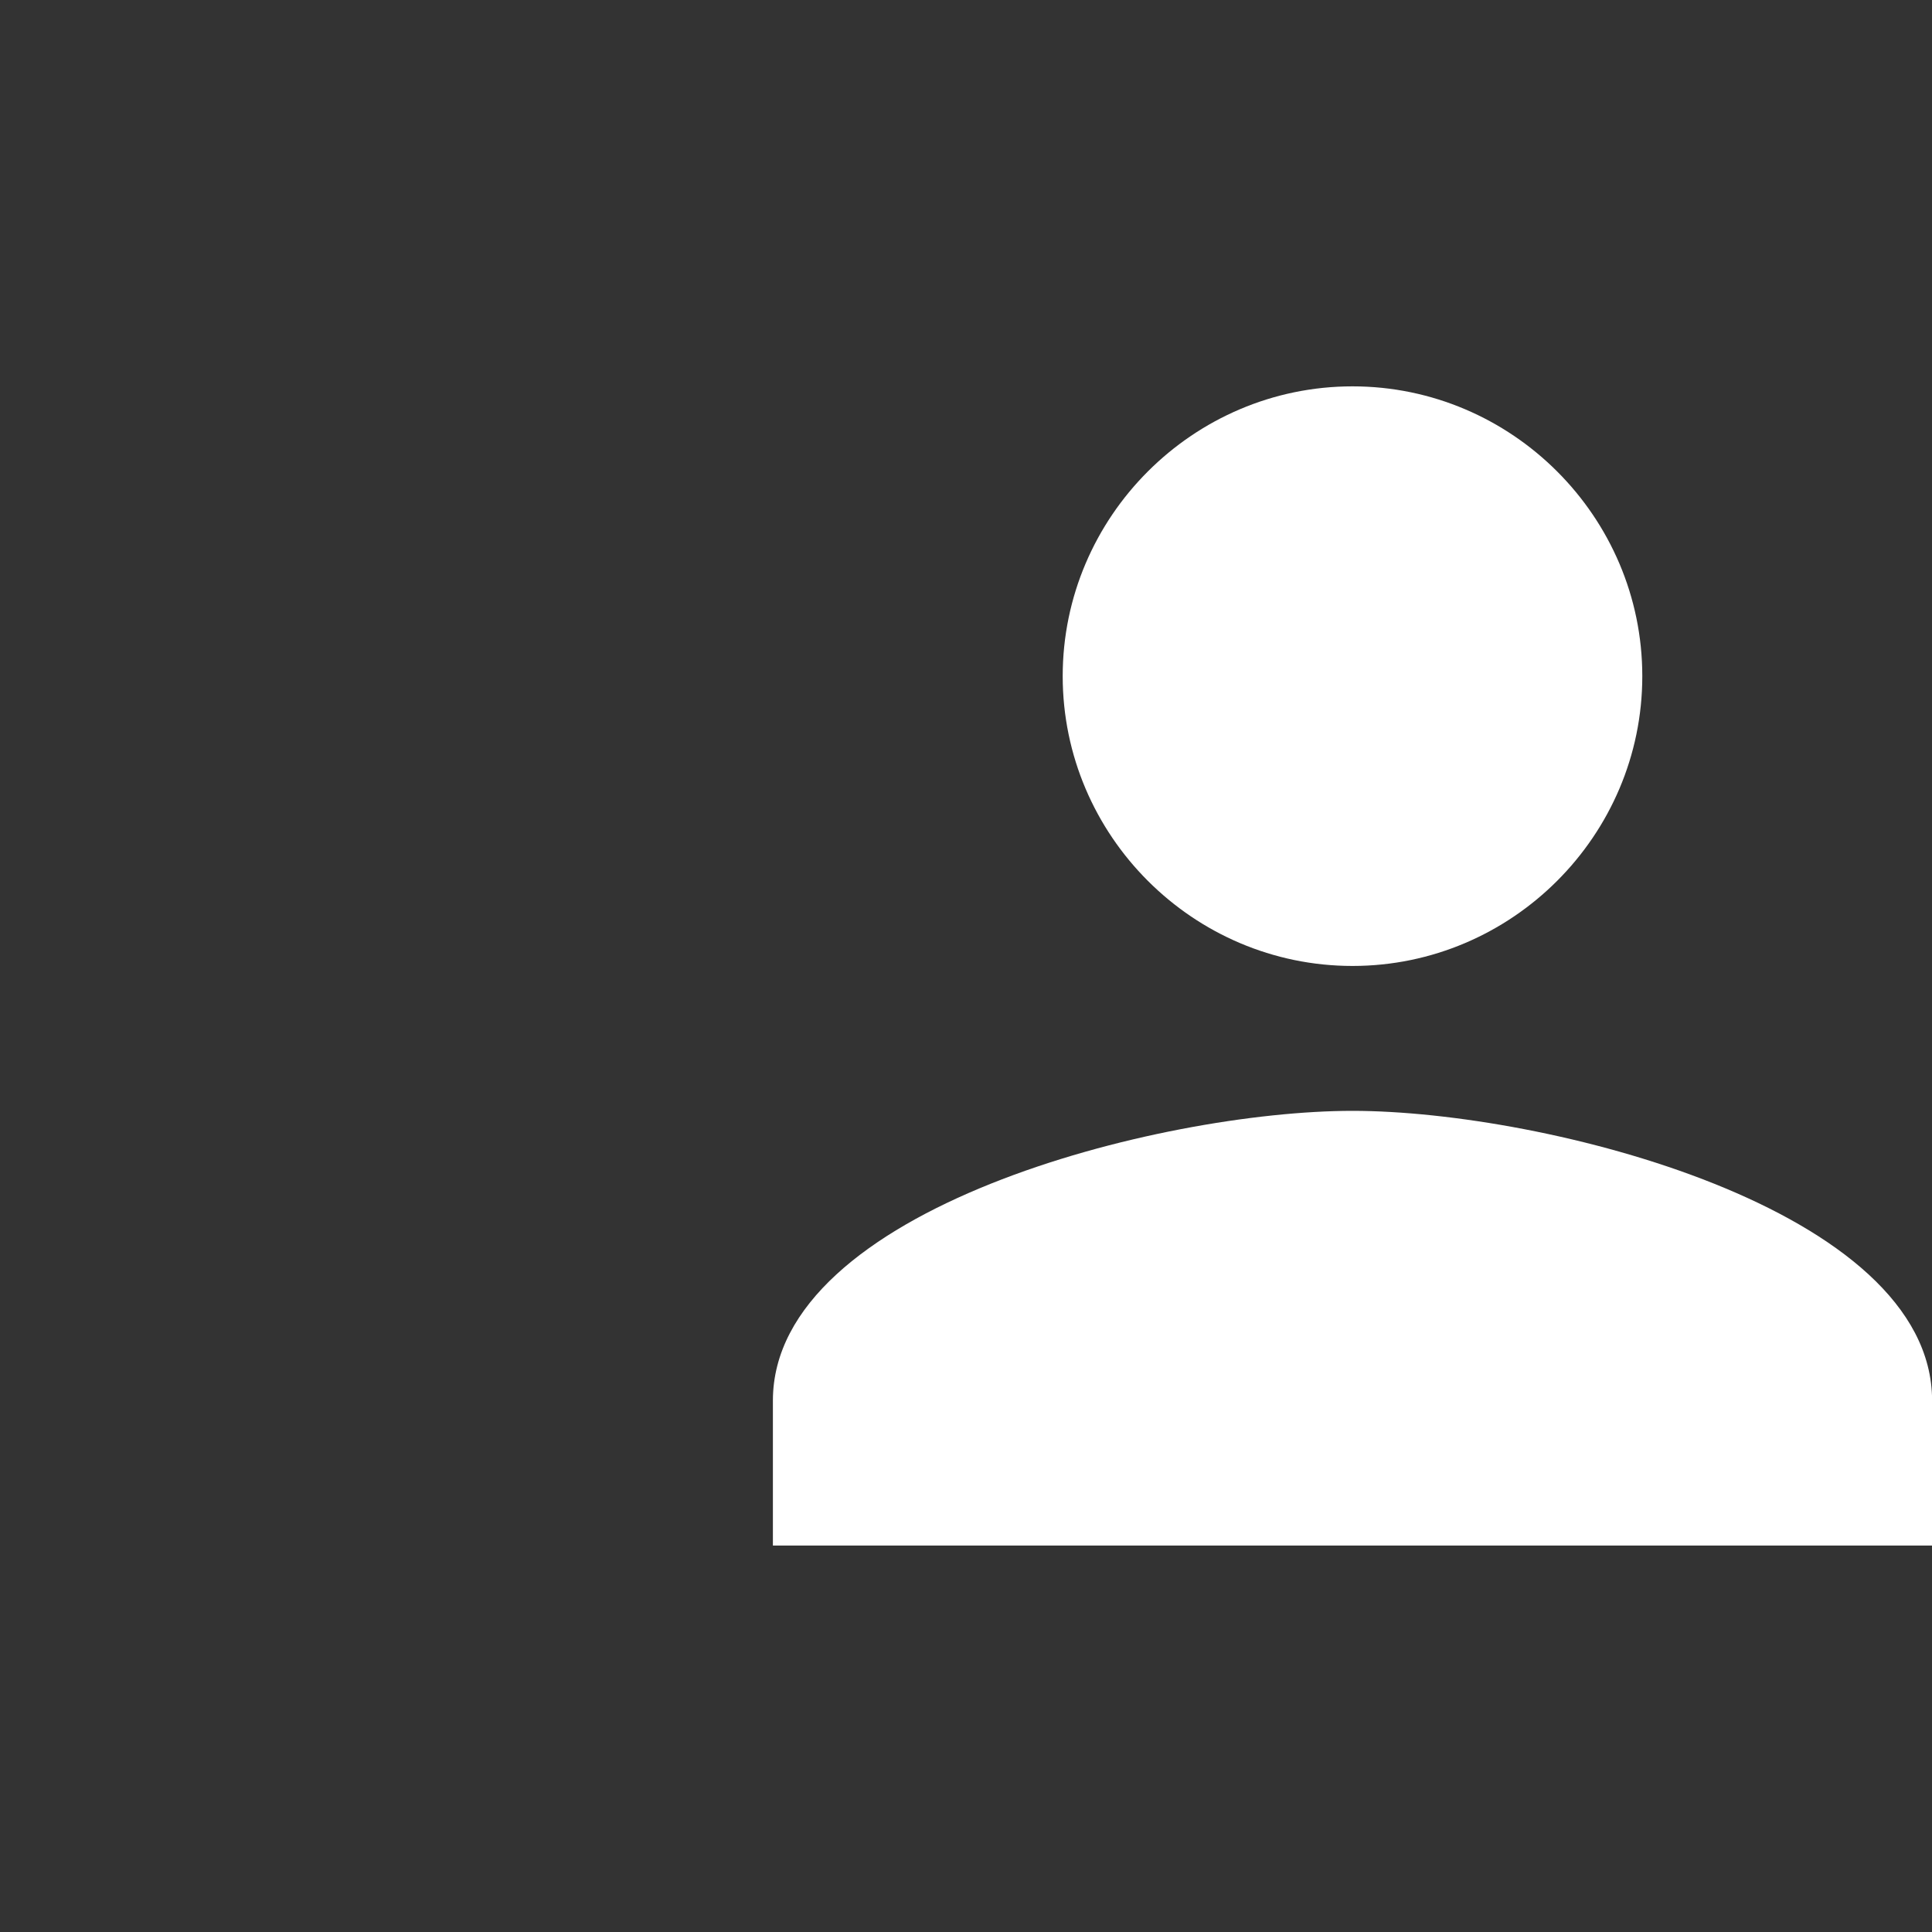 <svg width="40" height="40" viewBox="0 0 40 40" fill="none" xmlns="http://www.w3.org/2000/svg">
<rect x="0" y="0" width="40" height="40" fill="#333333" stroke="none"/>
<path d="M28.002 7.999C24.702 7.999 22.002 10.699 22.002 13.999C22.002 17.299 24.702 19.999 28.002 19.999C31.302 19.999 34.002 17.299 34.002 13.999C34.002 10.699 31.302 7.999 28.002 7.999ZM28.002 22.999C24.027 22.999 16.002 25.024 16.002 28.999V31.999H40.002V28.999C40.002 25.024 31.977 22.999 28.002 22.999Z" fill="white"/>
</svg>
